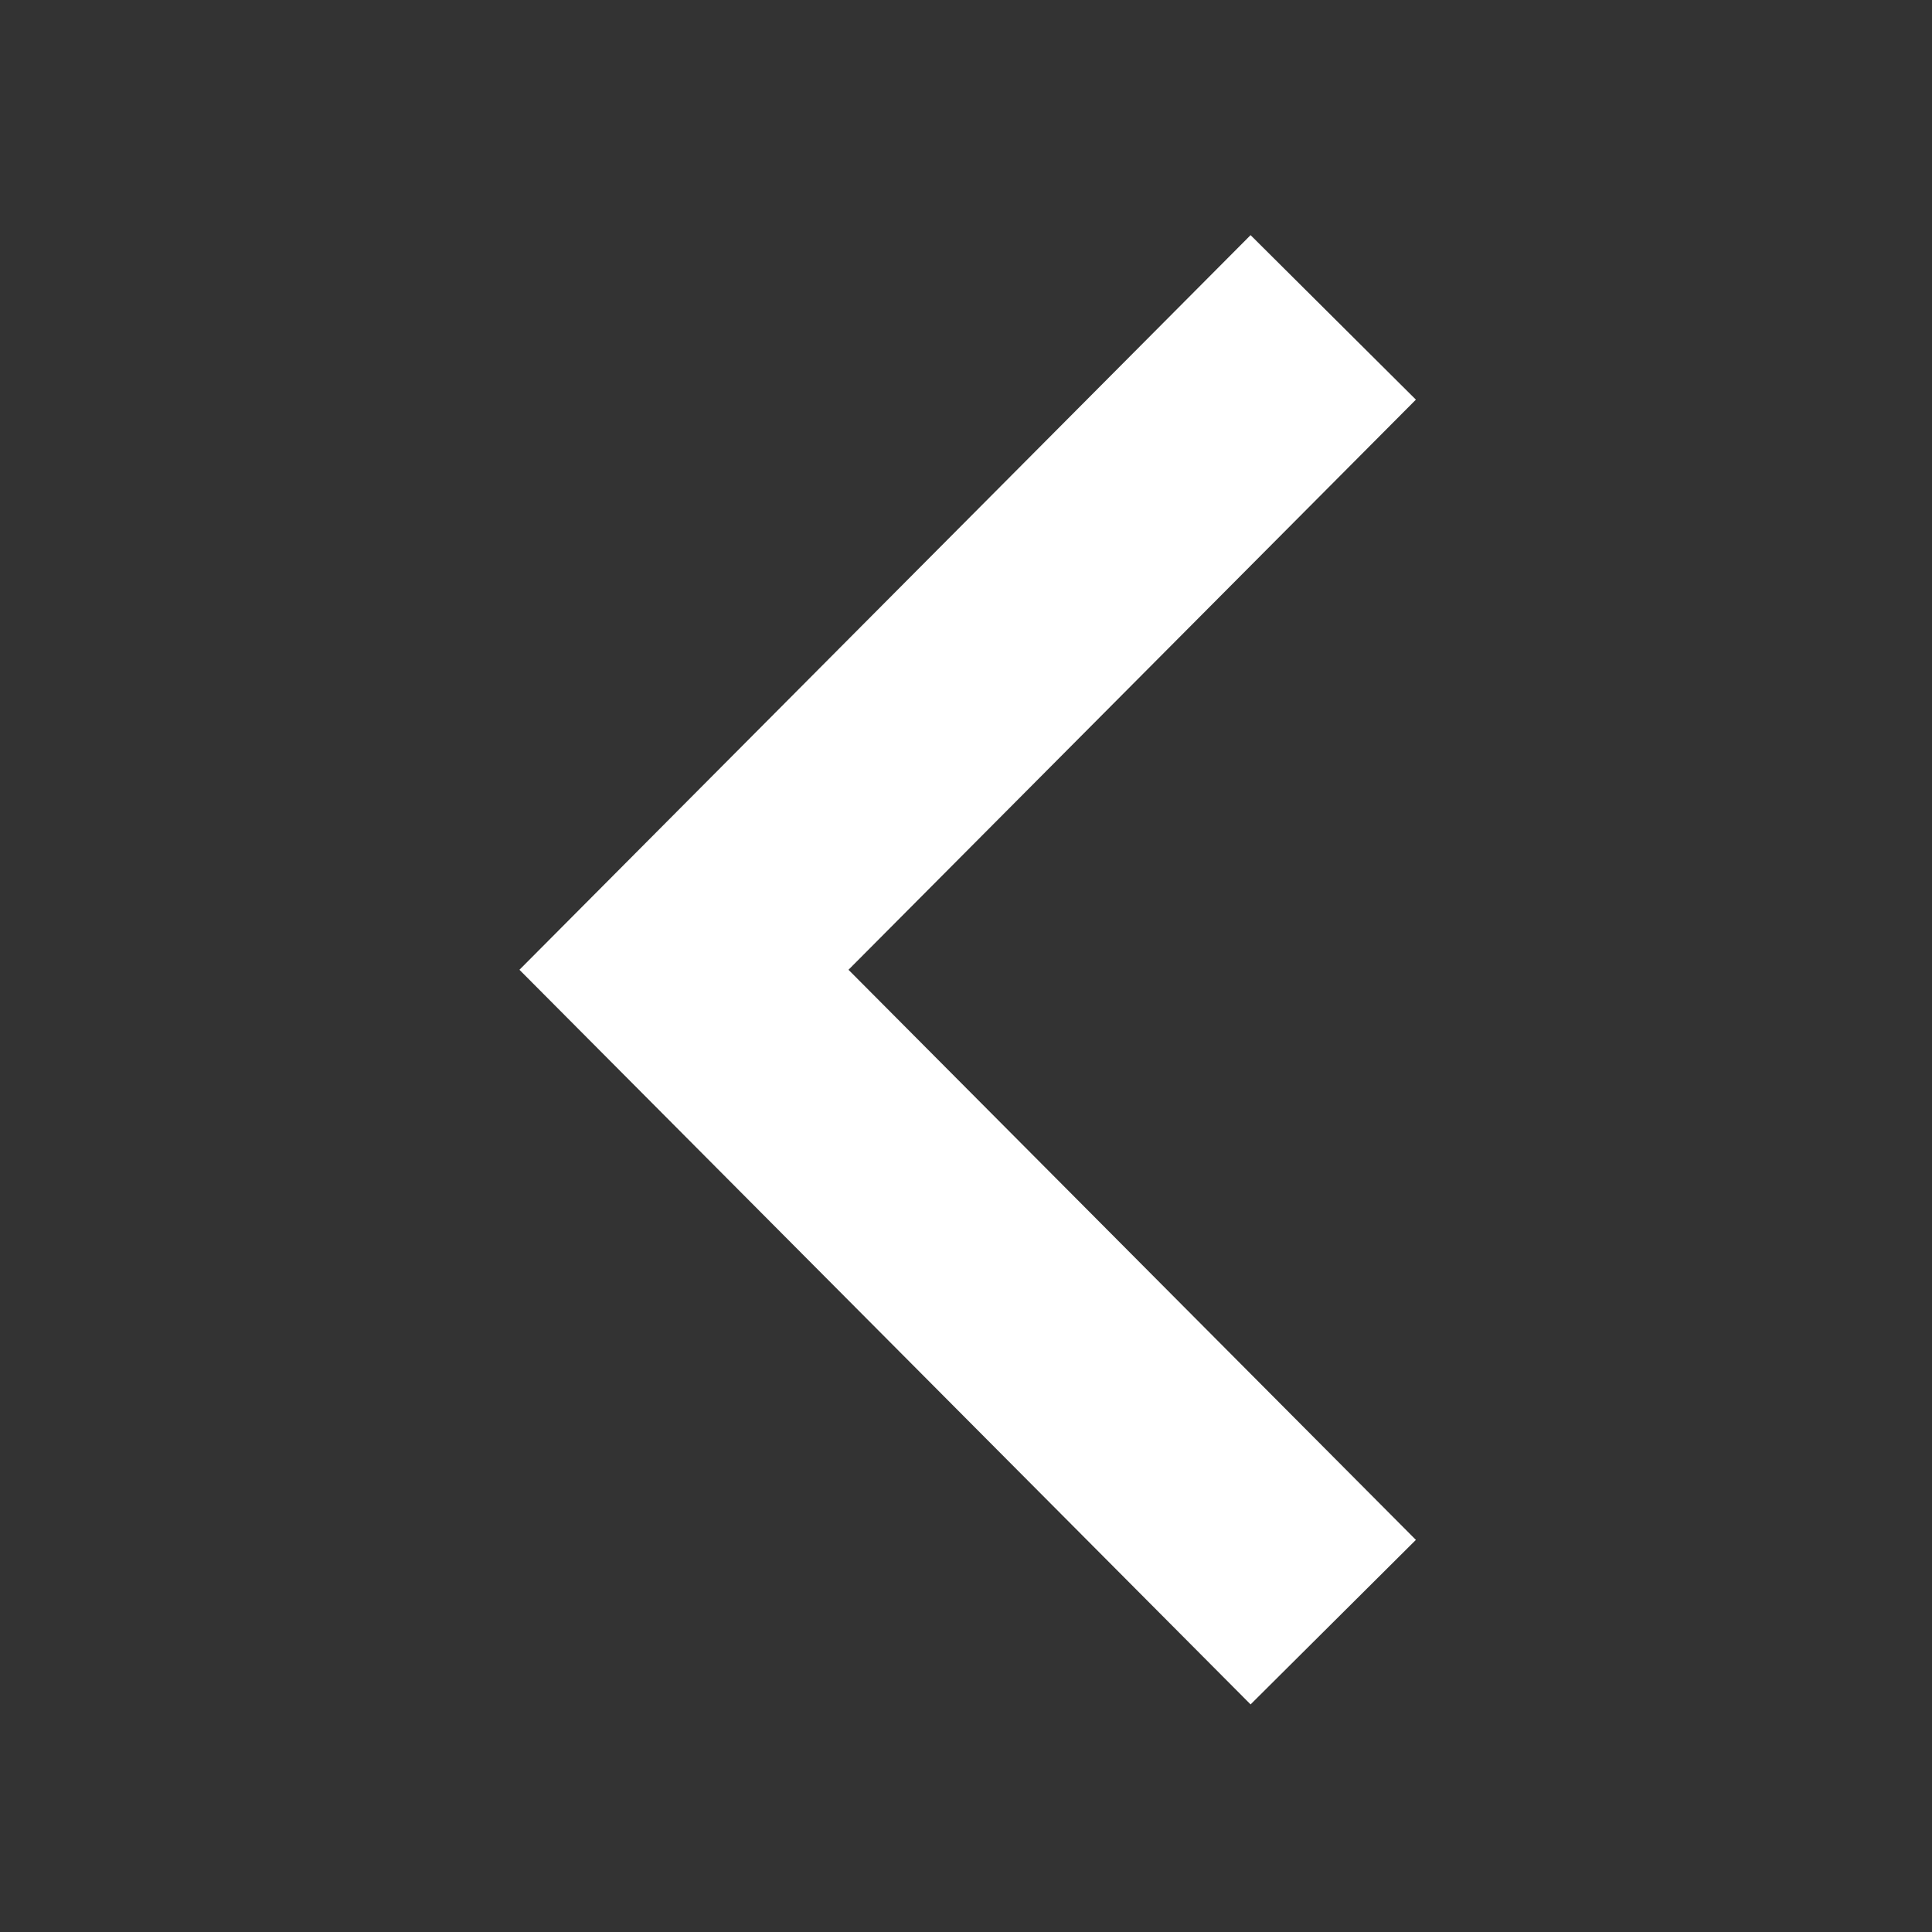 <?xml version="1.0" encoding="utf-8"?>
<!-- Generator: Adobe Illustrator 16.0.4, SVG Export Plug-In . SVG Version: 6.00 Build 0)  -->
<!DOCTYPE svg PUBLIC "-//W3C//DTD SVG 1.1//EN" "http://www.w3.org/Graphics/SVG/1.1/DTD/svg11.dtd">
<svg version="1.1" id="Ebene_1" xmlns="http://www.w3.org/2000/svg" xmlns:xlink="http://www.w3.org/1999/xlink" x="0px" y="0px"
	 width="512px" height="512px" viewBox="0 0 512 512" enable-background="new 0 0 512 512" xml:space="preserve">
<rect x="0" y="0" width="512" height="512" fill="#333333" stroke="none"/>
<polygon fill="#FFFFFF" points="150.295,269.697 318.72,438.928 331.417,451.686 344.175,438.988 362.467,420.783 375.226,408.085 
	362.528,395.327 224.858,257 362.528,118.67 375.227,105.911 362.467,93.214 344.175,75.011 331.416,62.314 318.72,75.072 
	150.295,244.302 137.658,257 "/>
</svg>
